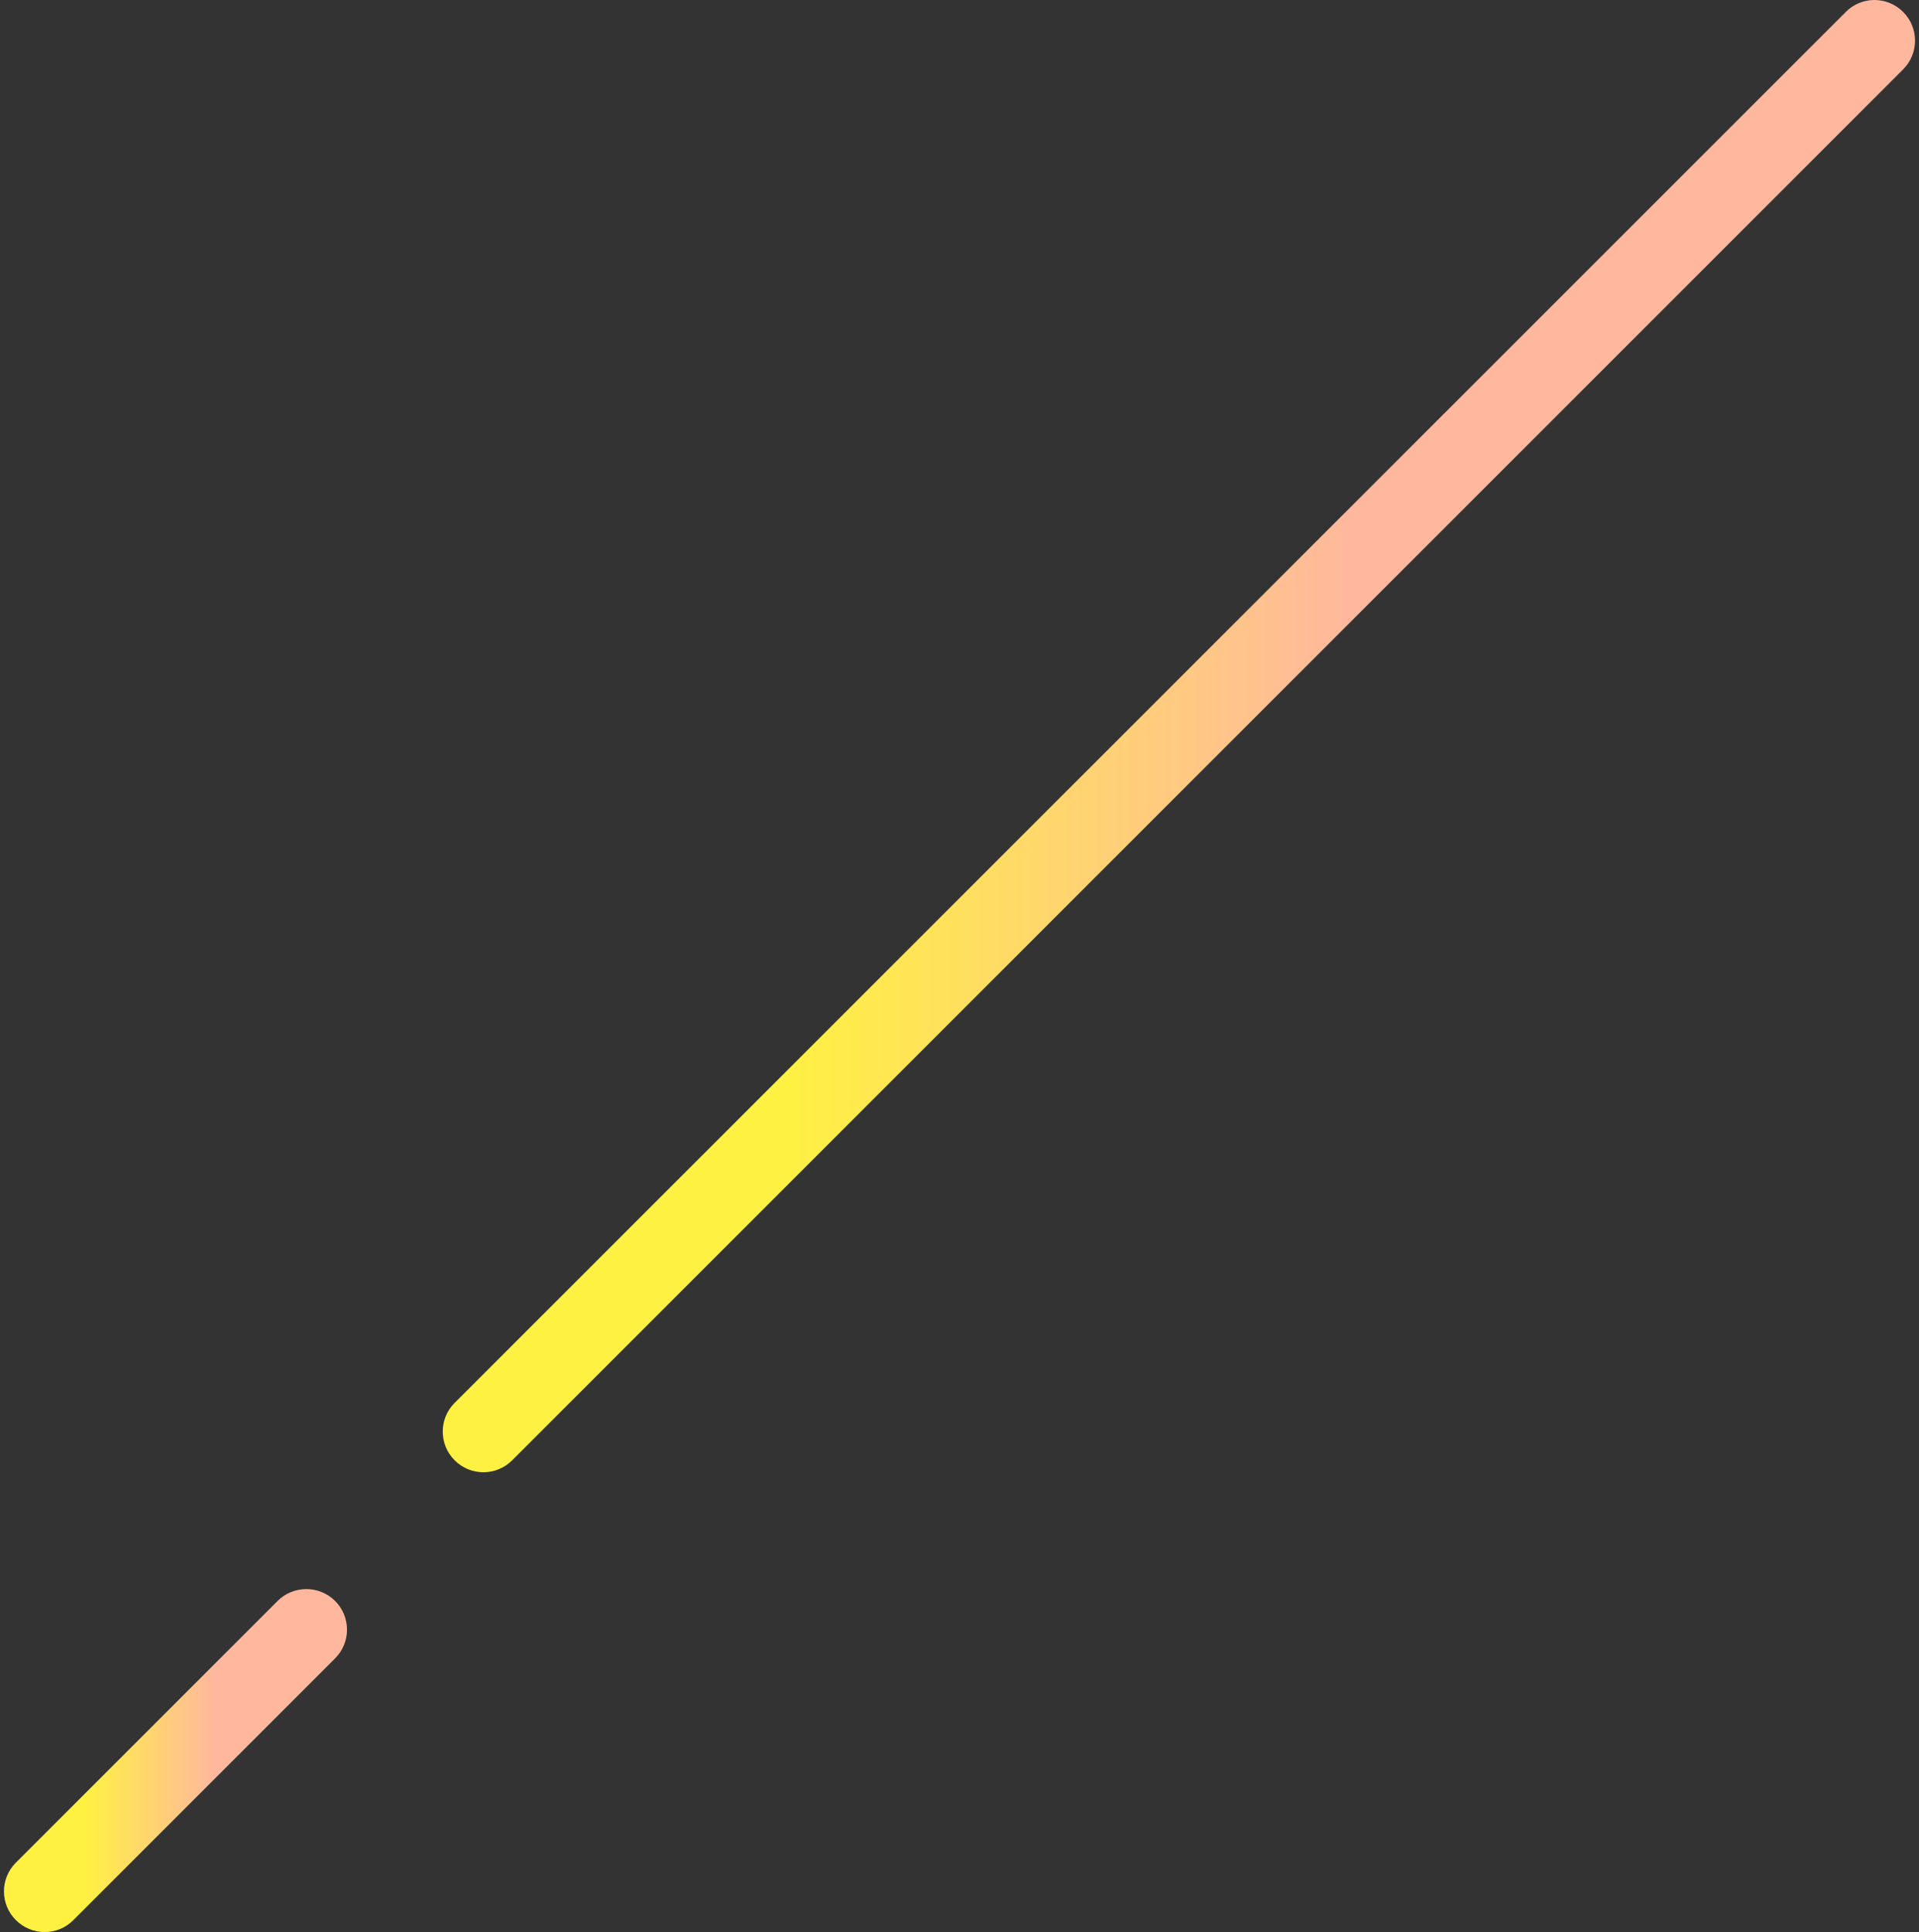 <?xml version="1.0" encoding="UTF-8"?>
<svg id="_レイヤー_1" data-name="レイヤー 1" xmlns="http://www.w3.org/2000/svg" xmlns:xlink="http://www.w3.org/1999/xlink" viewBox="0 0 200.83 202.2">
  <rect x="0" y="0" width="200.83" height="202.2" fill="#333333" stroke="none"/>
  <defs>
    <style>
      .cls-1 {
        clip-path: url(#clippath-1);
      }

      .cls-2 {
        fill: url(#_名称未設定グラデーション_2);
      }

      .cls-3 {
        fill: url(#_名称未設定グラデーション);
      }

      .cls-4 {
        clip-path: url(#clippath);
      }

      .cls-5 {
        fill: none;
      }
    </style>
    <clipPath id="clippath">
      <path class="cls-5" d="M196.1,0c-1.06,.02-2.12,.43-2.93,1.25L47.58,146.82c-1.66,1.66-1.66,4.35,0,6.01,.83,.83,1.92,1.25,3.01,1.25s2.18-.42,3.01-1.25L199.17,7.26c1.66-1.66,1.66-4.35,0-6.01-.81-.81-1.87-1.23-2.93-1.25h-.14Z"/>
    </clipPath>
    <linearGradient id="_名称未設定グラデーション" data-name="名称未設定グラデーション" x1=".42" y1="202.2" x2="1.42" y2="202.2" gradientTransform="translate(-17.6 31231.27) scale(154.08 -154.08)" gradientUnits="userSpaceOnUse">
      <stop offset="0" stop-color="#fff142"/>
      <stop offset=".23" stop-color="#fff142"/>
      <stop offset=".61" stop-color="#ffb89d"/>
      <stop offset="1" stop-color="#ffb89d"/>
    </linearGradient>
    <clipPath id="clippath-1">
      <path class="cls-5" d="M29.05,167.55L1.66,194.94C0,196.6,0,199.29,1.66,200.95c.83,.83,1.92,1.25,3.01,1.25s2.18-.41,3.01-1.25l27.39-27.39c1.66-1.66,1.66-4.35,0-6.01-.83-.83-1.92-1.24-3.01-1.24s-2.18,.41-3.01,1.24"/>
    </clipPath>
    <linearGradient id="_名称未設定グラデーション_2" data-name="名称未設定グラデーション 2" x1=".42" y1="202.2" x2="1.42" y2="202.2" gradientTransform="translate(-14.48 7441.15) scale(35.89 -35.89)" gradientUnits="userSpaceOnUse">
      <stop offset="0" stop-color="#fff142"/>
      <stop offset=".23" stop-color="#fff142"/>
      <stop offset=".61" stop-color="#ffb89d"/>
      <stop offset="1" stop-color="#ffb89d"/>
    </linearGradient>
  </defs>
  <g class="cls-4">
    <rect class="cls-3" x="45.92" width="154.91" height="154.08"/>
  </g>
  <g class="cls-1">
    <rect class="cls-2" y="166.3" width="36.72" height="35.89"/>
  </g>
</svg>